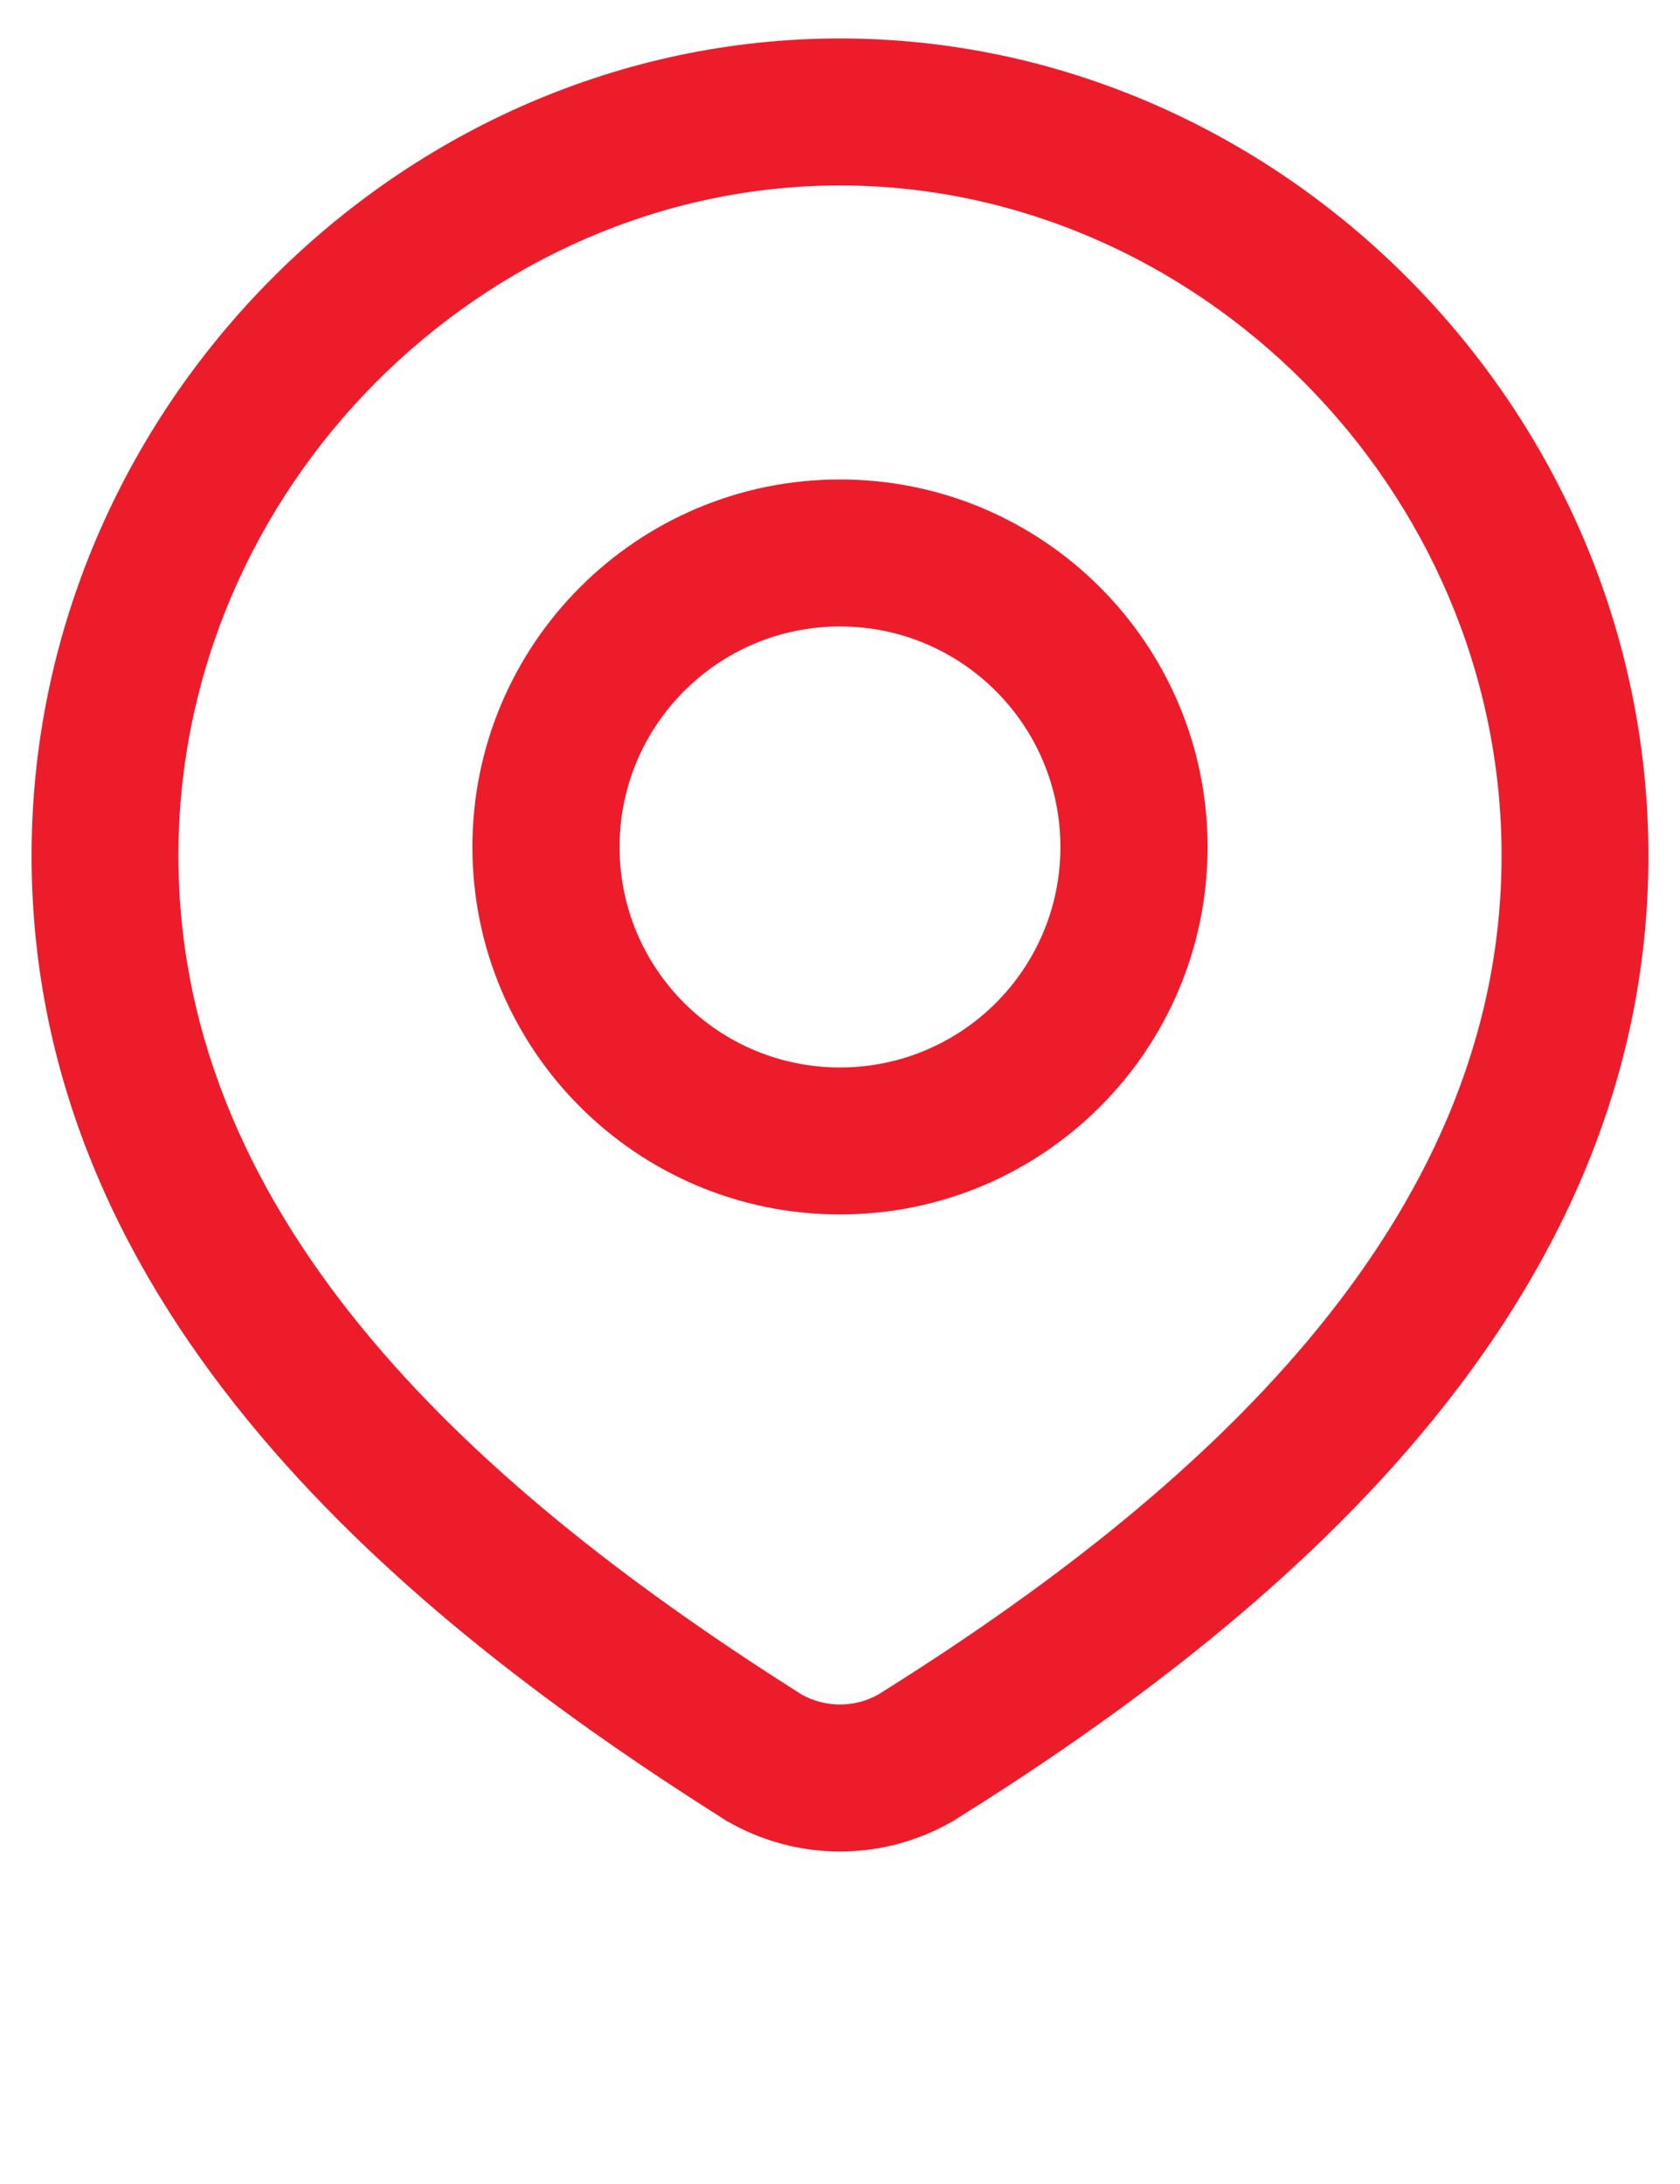 <svg width="10" height="13" viewBox="0 0 10 13" fill="none" xmlns="http://www.w3.org/2000/svg">
<path fill-rule="evenodd" clip-rule="evenodd" d="M5 2.854C3.792 2.854 2.812 3.834 2.812 5.042C2.812 6.25 3.792 7.229 5 7.229C6.208 7.229 7.188 6.25 7.188 5.042C7.188 3.834 6.208 2.854 5 2.854ZM3.688 5.042C3.688 4.317 4.275 3.729 5 3.729C5.725 3.729 6.312 4.317 6.312 5.042C6.312 5.767 5.725 6.354 5 6.354C4.275 6.354 3.688 5.767 3.688 5.042Z" fill="#ED1C2B"/>
<path fill-rule="evenodd" clip-rule="evenodd" d="M5 0.229C2.388 0.229 0.188 2.428 0.188 5.093C0.188 7.823 2.438 9.647 4.316 10.833L4.323 10.838L4.331 10.842C4.535 10.959 4.765 11.021 5 11.021C5.235 11.021 5.465 10.959 5.669 10.842L5.676 10.838L5.682 10.834C7.568 9.657 9.812 7.814 9.812 5.093C9.812 2.428 7.612 0.229 5 0.229ZM1.062 5.093C1.062 2.906 2.877 1.104 5 1.104C7.123 1.104 8.938 2.906 8.938 5.093C8.938 7.298 7.107 8.912 5.227 10.087C5.157 10.126 5.079 10.146 5 10.146C4.921 10.146 4.844 10.126 4.774 10.088C2.894 8.899 1.062 7.305 1.062 5.093Z" fill="#ED1C2B"/>
</svg>
